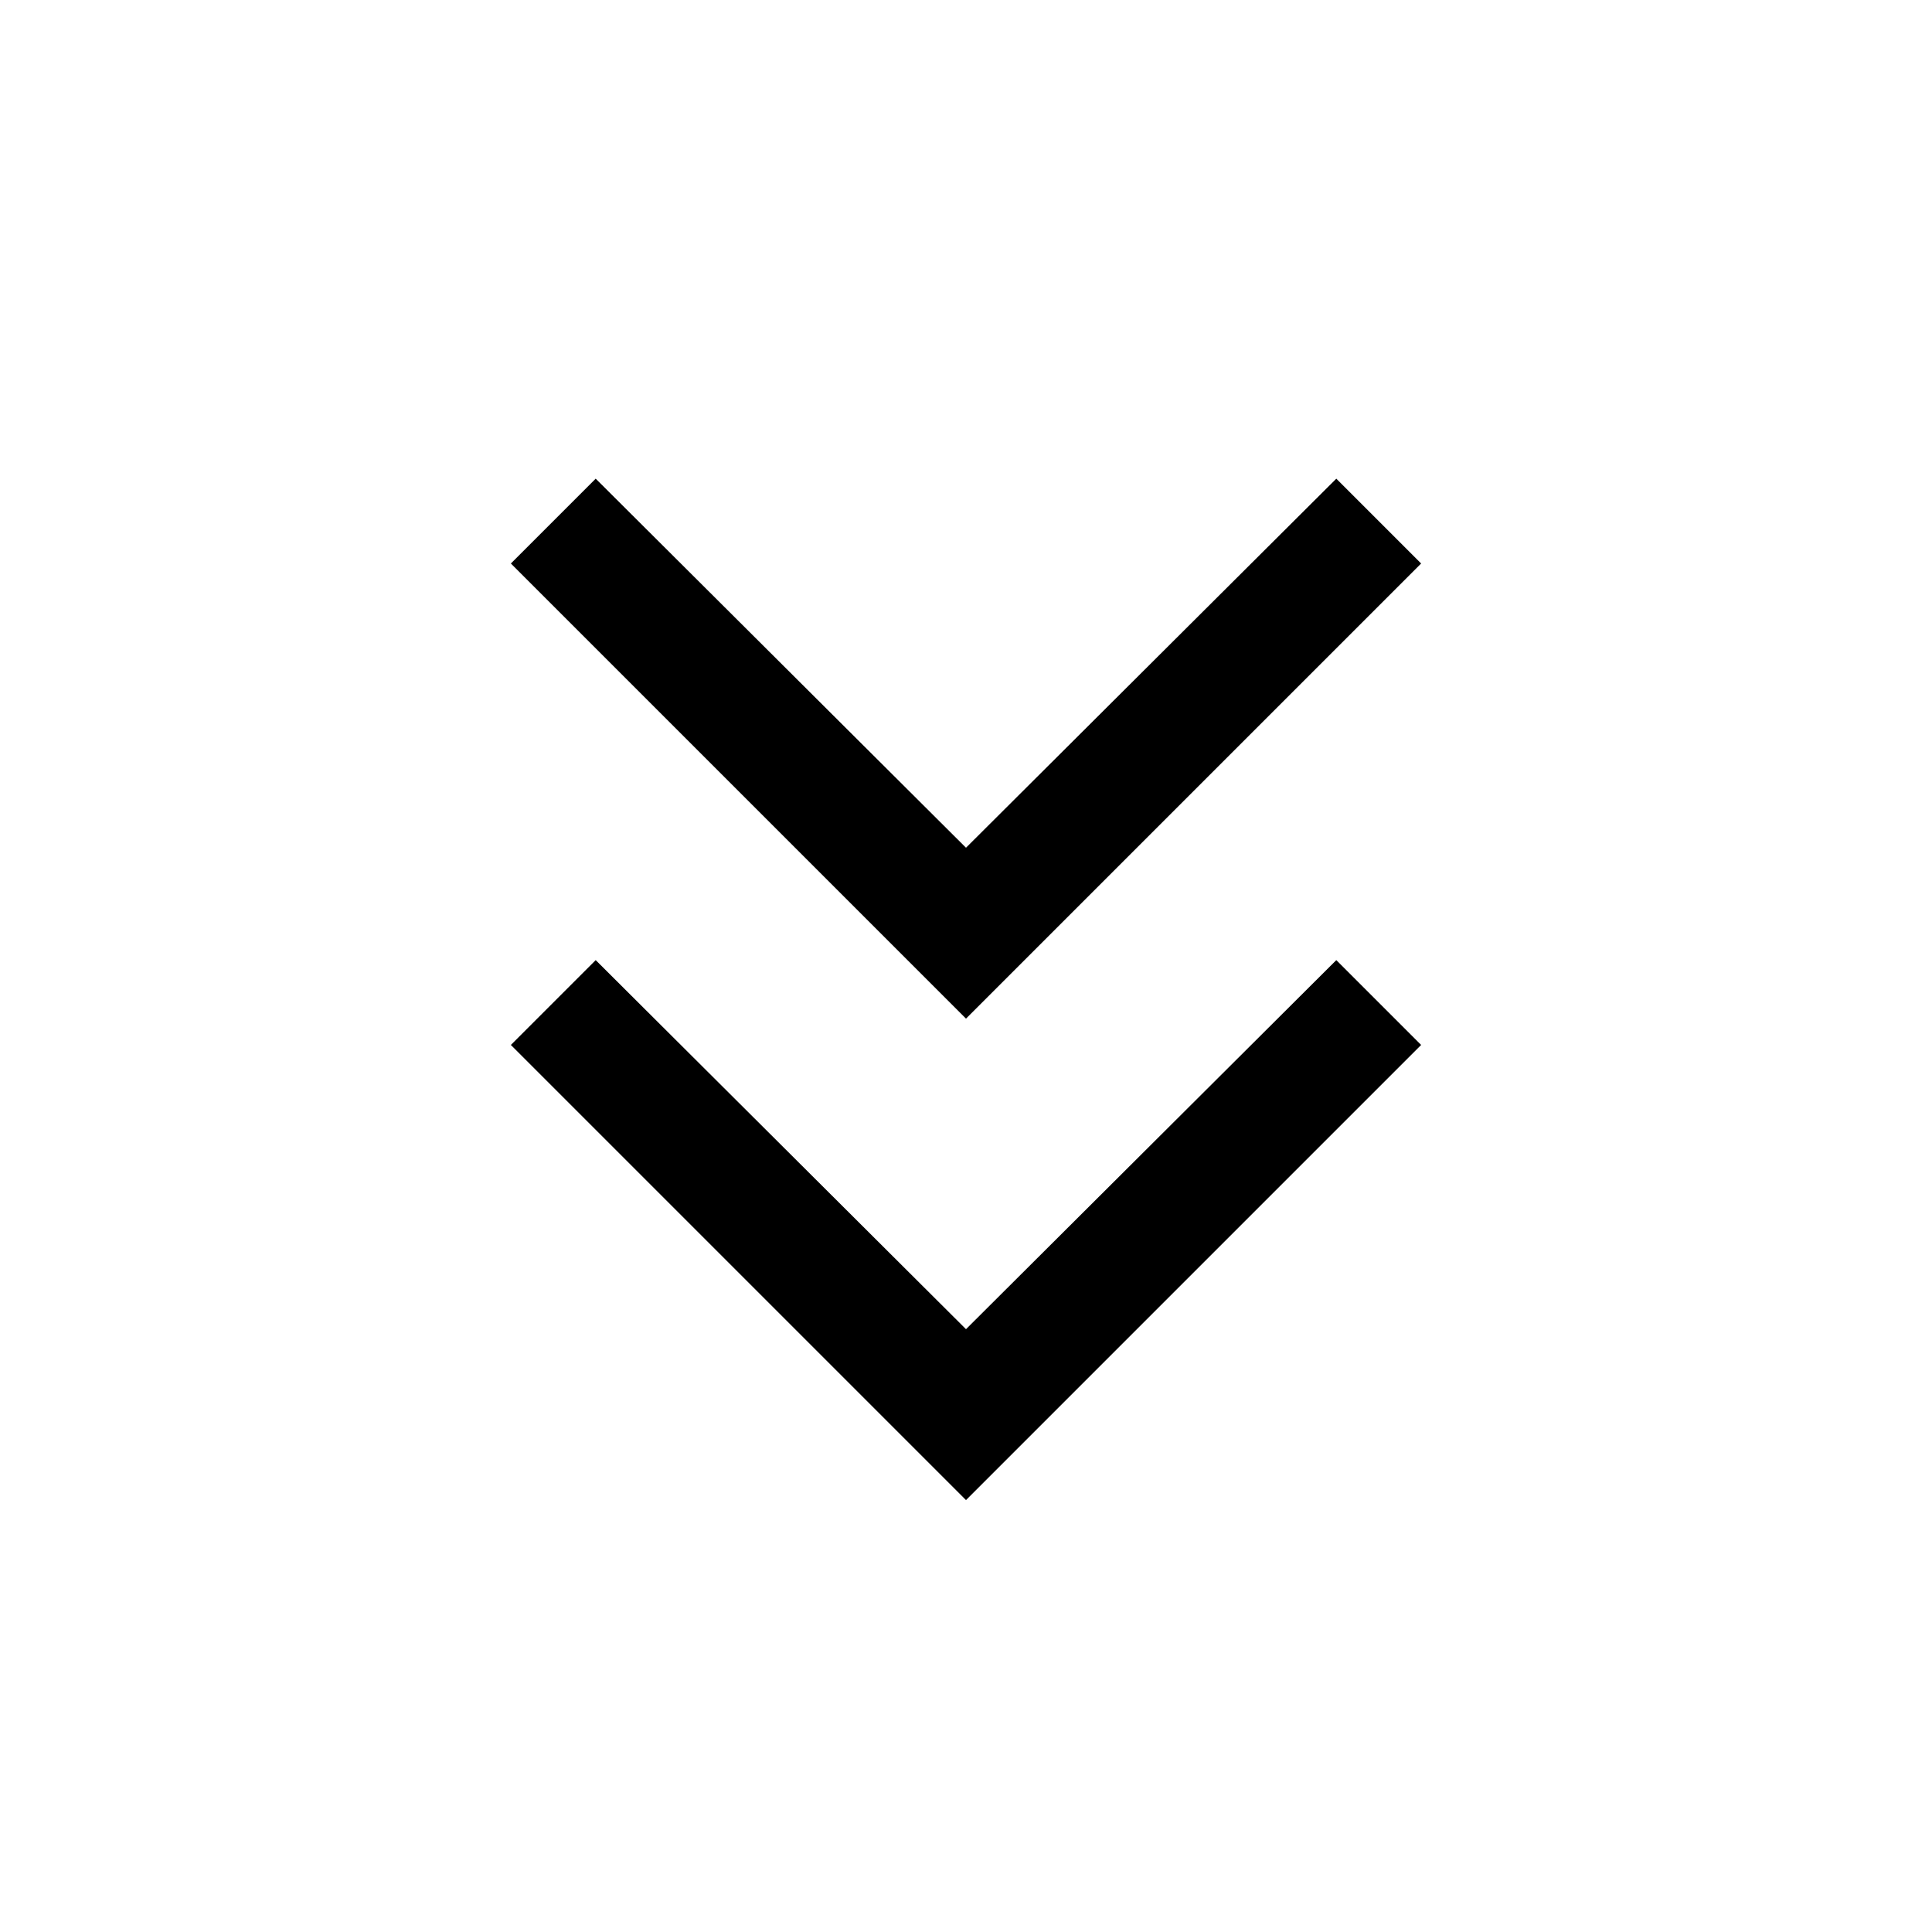 <svg xmlns="http://www.w3.org/2000/svg" height="24" viewBox="0 -960 960 960" width="24"><path d="M480-214.616 253.847-440.769 296-482.922l184 183.385 184-183.385 42.153 42.153L480-214.616Zm0-239.231L253.847-680 296-722.153l184 183.385 184-183.385L706.153-680 480-453.847Z"/></svg>